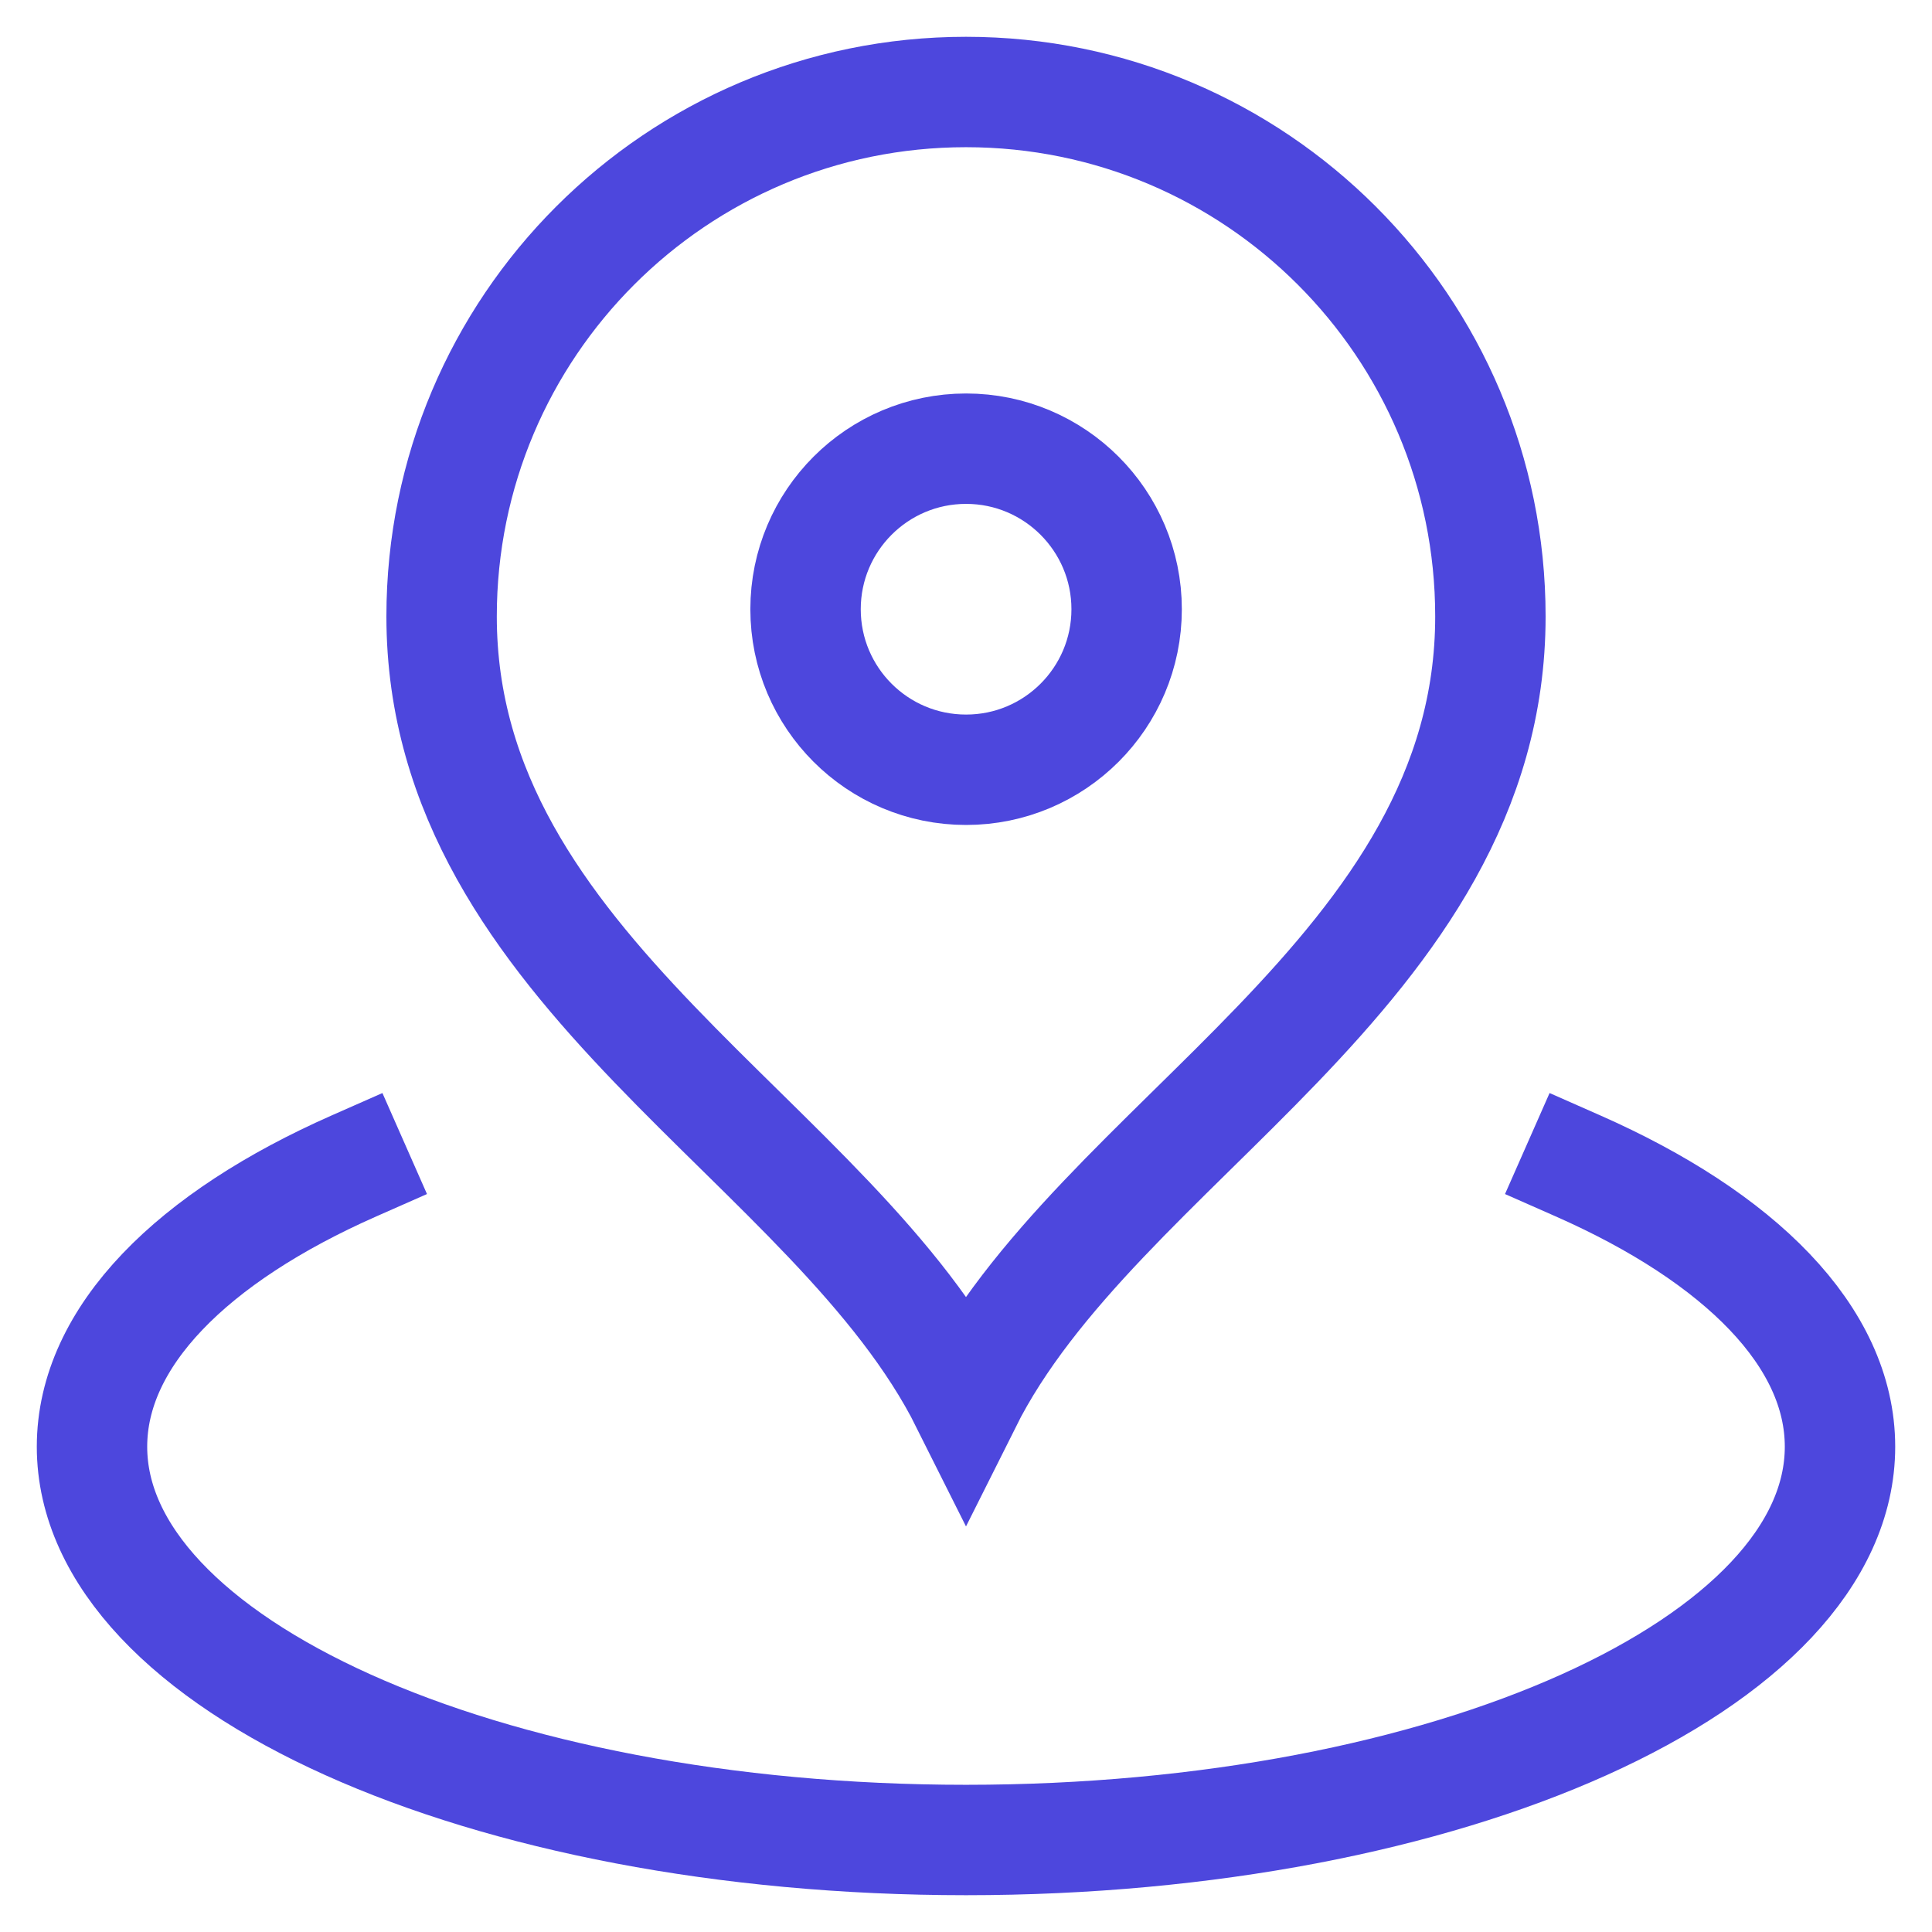 <svg width="21" height="21" viewBox="0 0 21 21" fill="none" xmlns="http://www.w3.org/2000/svg">
    <path d="M3.85 12.672C2.091 13.448 1 14.529 1 15.725C1 18.086 5.253 20 10.5 20C15.747 20 20 18.086 20 15.725C20 14.529 18.909 13.448 17.15 12.672M16.2 6.7C16.2 10.56 11.925 12.4 10.5 15.25C9.075 12.4 4.8 10.56 4.8 6.7C4.8 3.552 7.352 1 10.5 1C13.648 1 16.2 3.552 16.2 6.7Z" stroke="#4D47DD" stroke-width="1.2" stroke-linecap="square"/>
    <path d="M10.501 8.367C11.464 8.367 12.246 7.586 12.246 6.622C12.246 5.659 11.464 4.877 10.501 4.877C9.537 4.877 8.756 5.659 8.756 6.622C8.756 7.586 9.537 8.367 10.501 8.367Z" stroke="#4D47DD" stroke-width="1.2" stroke-linecap="square"/>
</svg>
